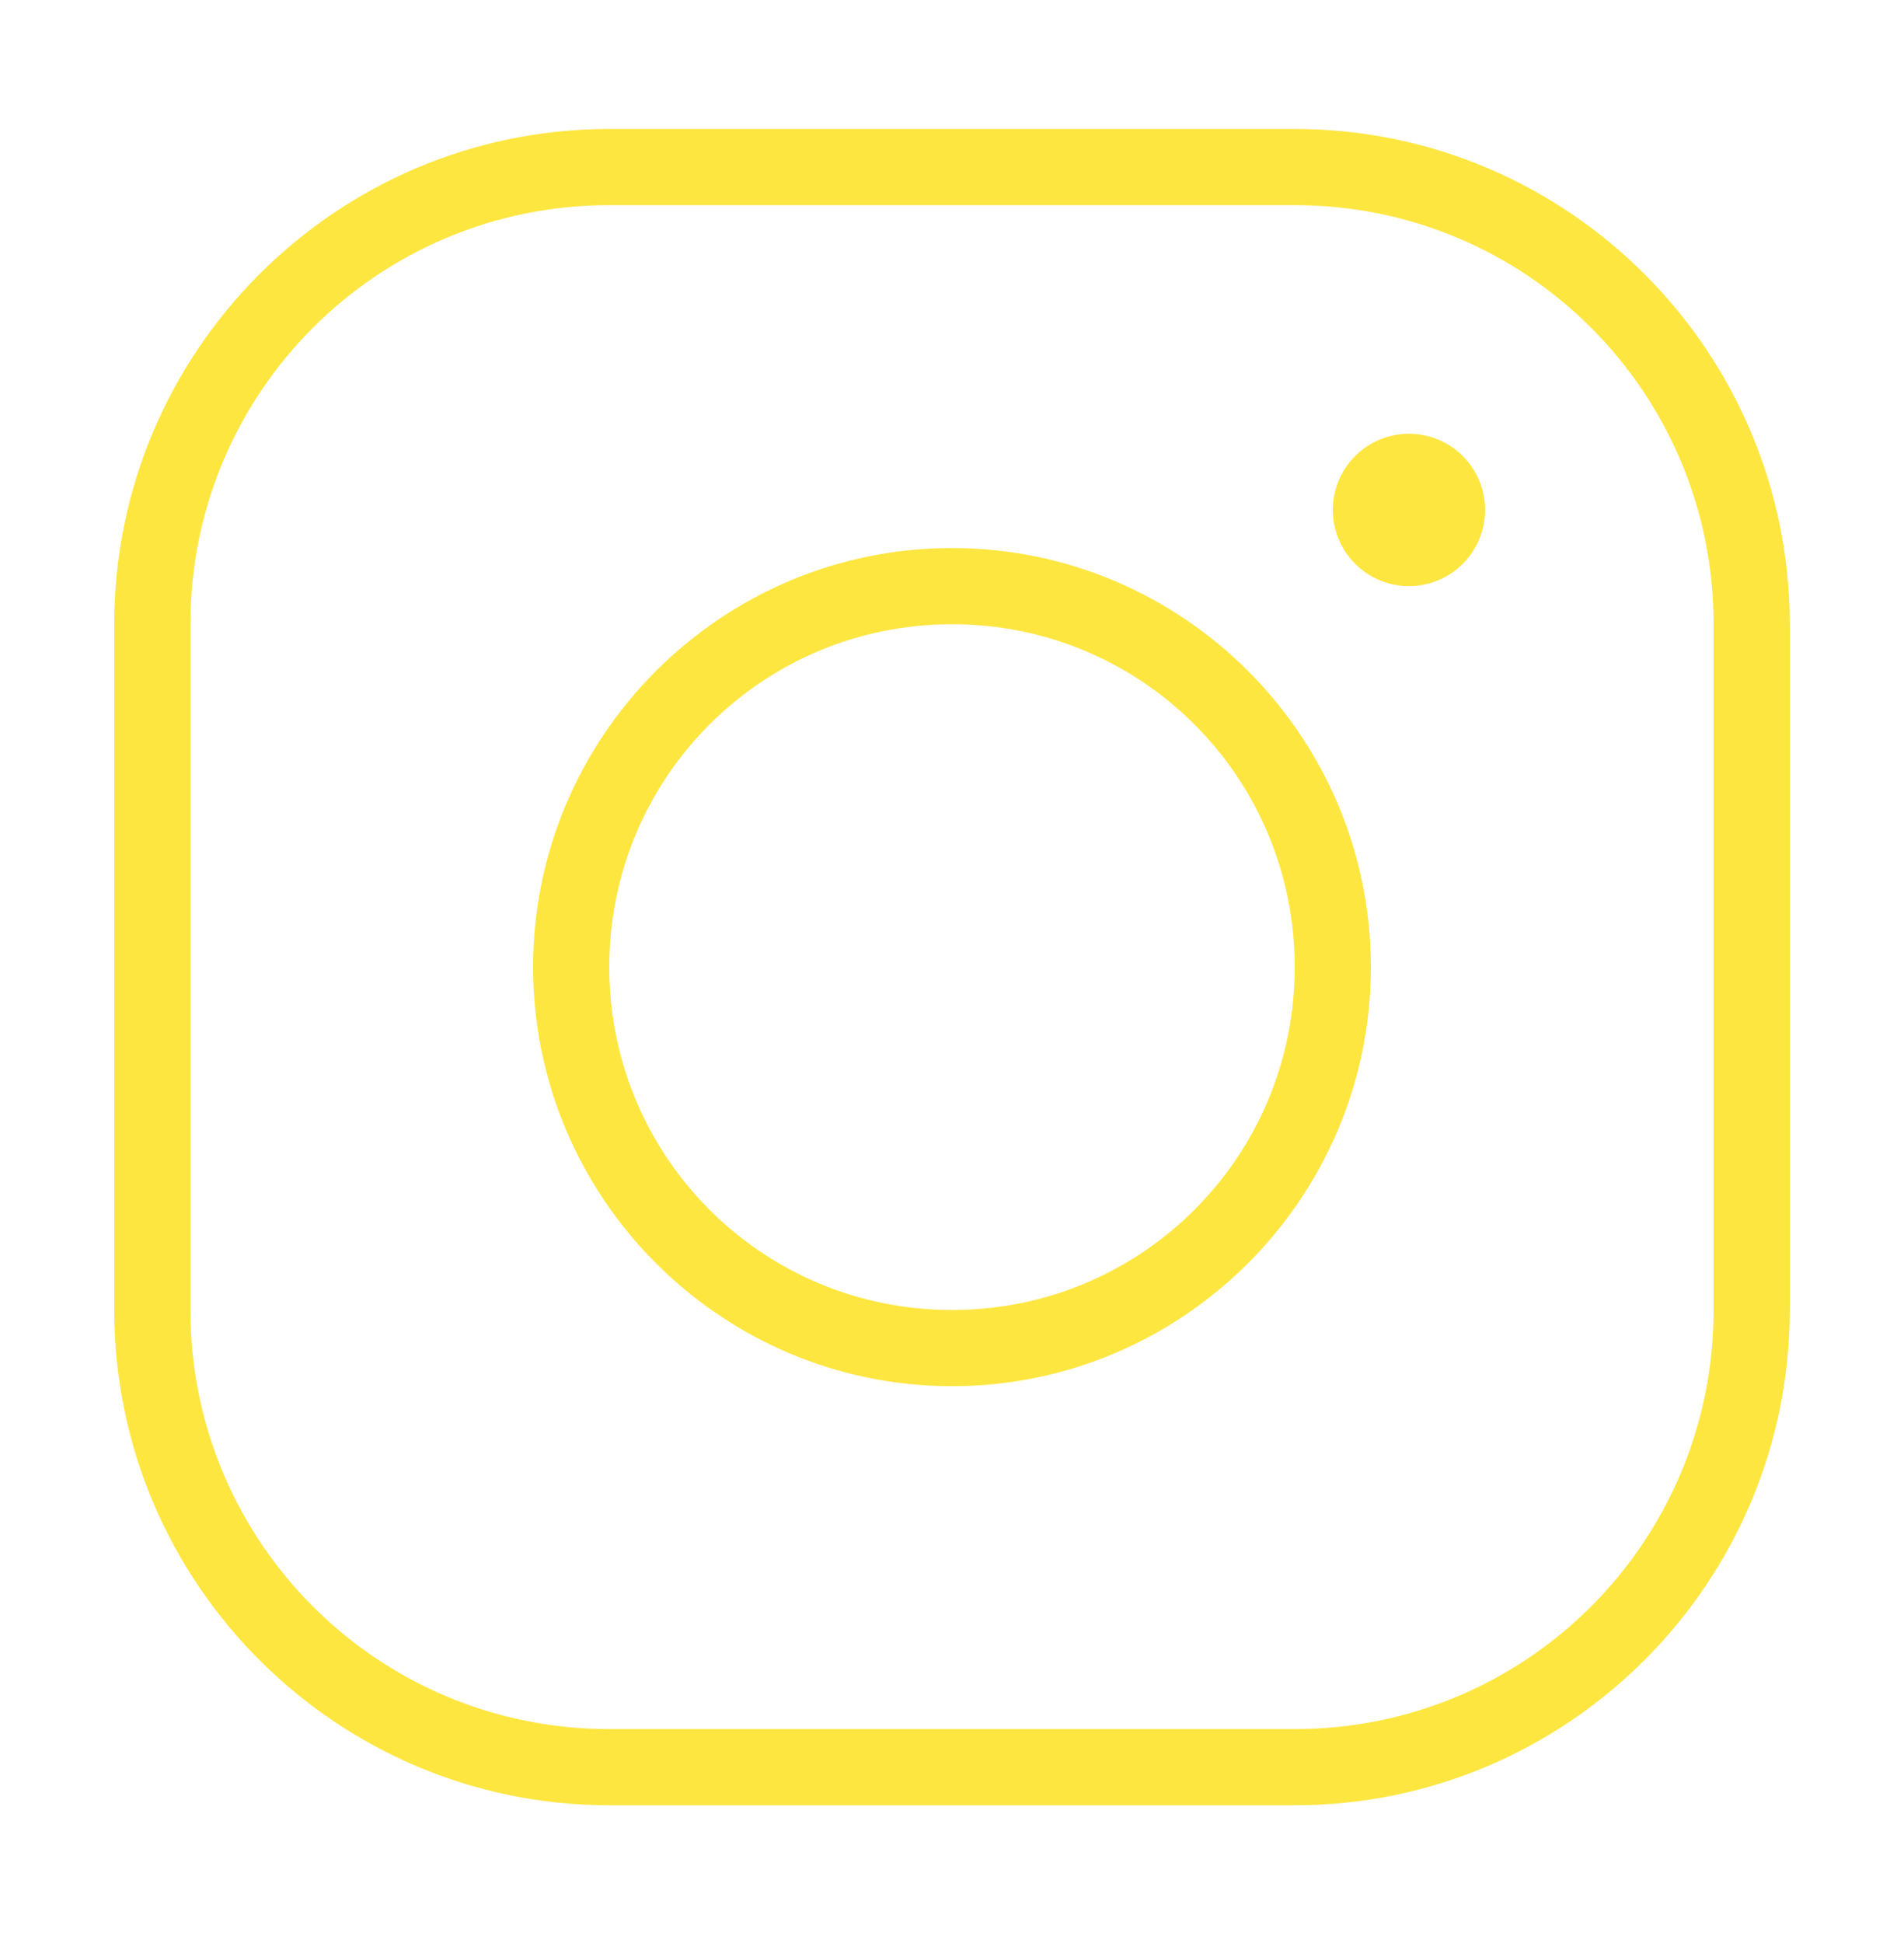 <?xml version="1.0" encoding="UTF-8"?>
<svg xmlns="http://www.w3.org/2000/svg" width="50" height="51" viewBox="0 0 50 51" fill="none">
  <path d="M16 3.385C8.832 3.385 3 9.217 3 16.385V34.385C3 41.552 8.832 47.385 16 47.385H34C41.167 47.385 47 41.552 47 34.385V16.385C47 9.217 41.167 3.385 34 3.385H16ZM16 5.385H34C40.087 5.385 45 10.298 45 16.385V34.385C45 40.471 40.087 45.385 34 45.385H16C9.914 45.385 5 40.471 5 34.385V16.385C5 10.298 9.914 5.385 16 5.385ZM37 11.385C36.47 11.385 35.961 11.595 35.586 11.971C35.211 12.346 35 12.854 35 13.385C35 13.915 35.211 14.424 35.586 14.799C35.961 15.174 36.47 15.385 37 15.385C37.53 15.385 38.039 15.174 38.414 14.799C38.789 14.424 39 13.915 39 13.385C39 12.854 38.789 12.346 38.414 11.971C38.039 11.595 37.53 11.385 37 11.385ZM25 14.385C18.937 14.385 14 19.322 14 25.385C14 31.448 18.937 36.385 25 36.385C31.063 36.385 36 31.448 36 25.385C36 19.322 31.063 14.385 25 14.385ZM25 16.385C29.982 16.385 34 20.402 34 25.385C34 30.367 29.982 34.385 25 34.385C20.018 34.385 16 30.367 16 25.385C16 20.402 20.018 16.385 25 16.385Z" fill="#FEE641"></path>
</svg>
